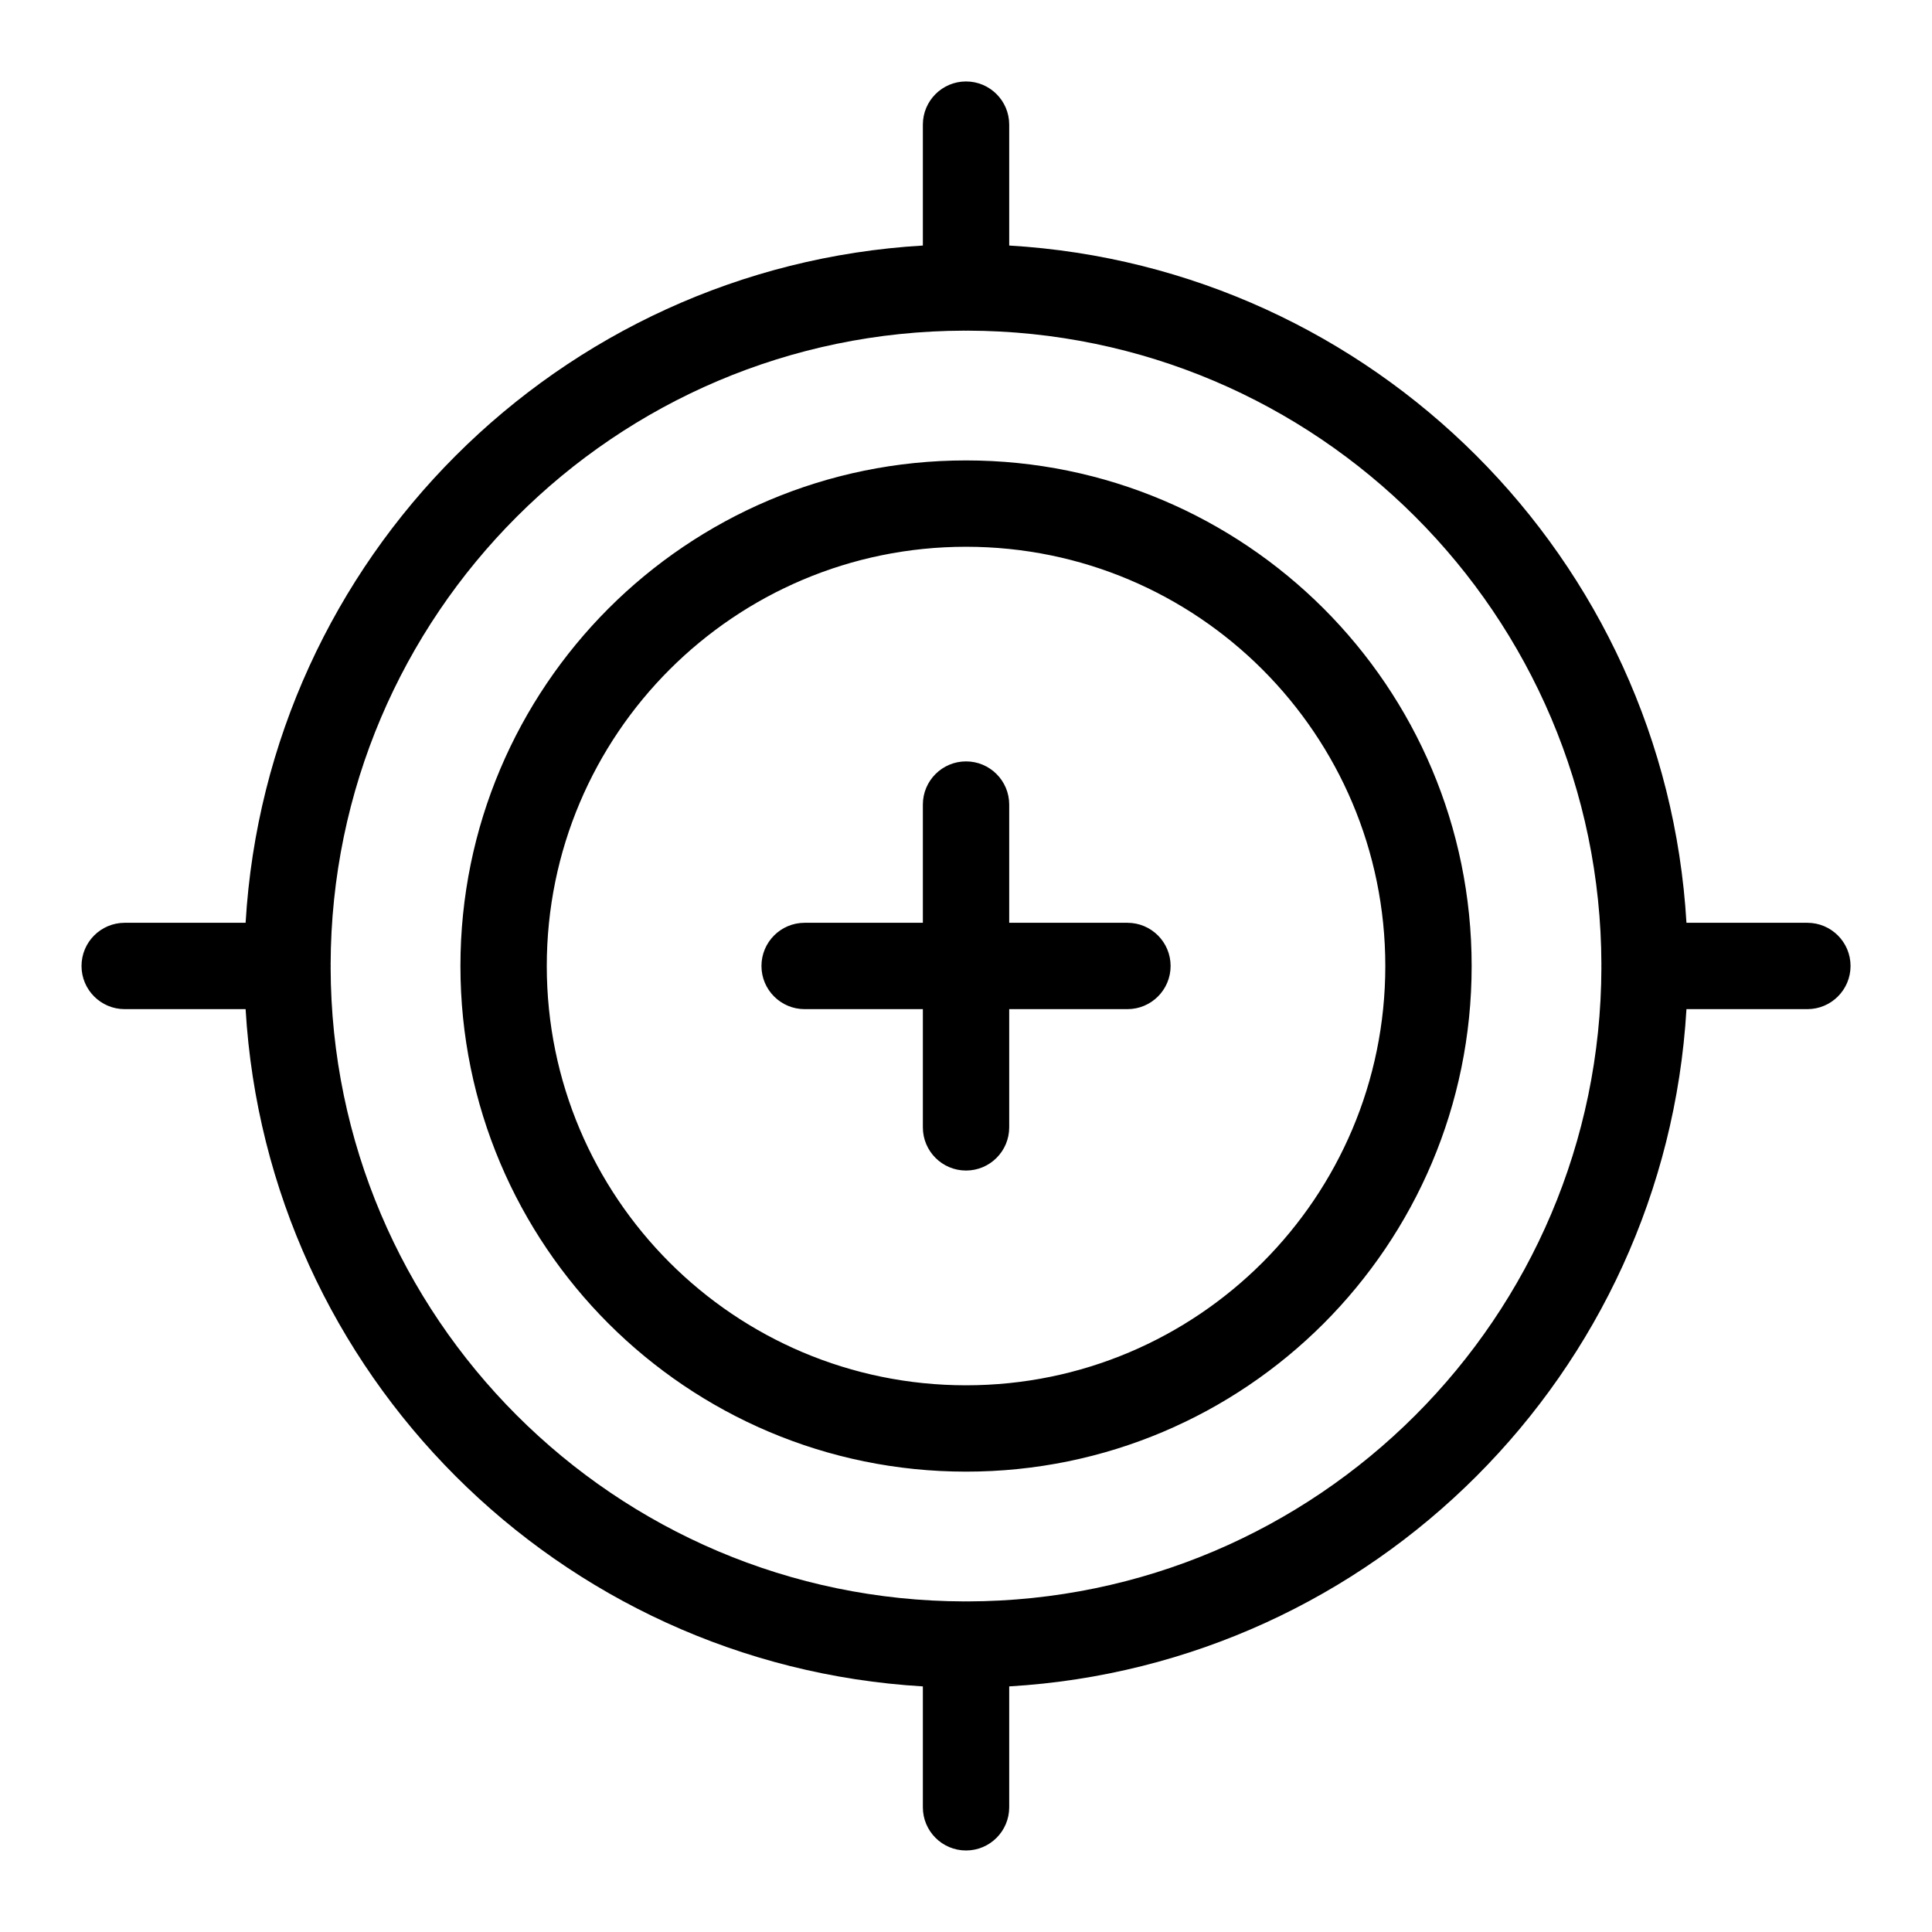 <?xml version="1.0" encoding="UTF-8"?>
<!-- Uploaded to: SVG Repo, www.svgrepo.com, Generator: SVG Repo Mixer Tools -->
<svg fill="#000000" width="800px" height="800px" version="1.1" viewBox="144 144 512 512" xmlns="http://www.w3.org/2000/svg">
 <path d="m411.45 209.07c96.52 5.699 173.79 82.965 179.48 179.48h32.043c6.316 0 11.441 5.125 11.441 11.441 0 6.316-5.125 11.441-11.441 11.441h-32.043c-5.699 96.52-82.965 173.79-179.48 179.48v32.043c0 6.316-5.125 11.441-11.441 11.441-6.316 0-11.441-5.125-11.441-11.441v-32.043c-96.52-5.699-173.79-82.965-179.48-179.48h-32.043c-6.316 0-11.441-5.125-11.441-11.441 0-6.316 5.125-11.441 11.441-11.441h32.043c5.699-96.52 82.965-173.79 179.48-179.48v-32.043c0-6.316 5.125-11.441 11.441-11.441 6.316 0 11.441 5.125 11.441 11.441zm31.332 179.48c6.316 0 11.441 5.125 11.441 11.441 0 6.316-5.125 11.441-11.441 11.441h-31.332v31.332c0 6.316-5.125 11.441-11.441 11.441-6.316 0-11.441-5.125-11.441-11.441v-31.332h-31.332c-6.316 0-11.441-5.125-11.441-11.441 0-6.316 5.125-11.441 11.441-11.441h31.332v-31.332c0-6.316 5.125-11.441 11.441-11.441 6.316 0 11.441 5.125 11.441 11.441v31.332zm-211.16 11.035 0.016 0.422-0.016 0.422c0.227 92.652 75.301 167.73 167.96 167.96l0.422-0.016 0.422 0.016c92.652-0.227 167.73-75.301 167.96-167.96l-0.016-0.422 0.016-0.422c-0.227-92.652-75.301-167.73-167.96-167.96l-0.422 0.016-0.422-0.016c-92.652 0.227-167.73 75.301-167.96 167.96zm168.39-133.57c37 0 70.492 15.008 94.754 39.238 24.242 24.242 39.238 57.738 39.238 94.754 0 37-15.008 70.492-39.238 94.754-24.242 24.242-57.738 39.238-94.754 39.238-37 0-70.492-15.008-94.754-39.238-24.242-24.242-39.238-57.754-39.238-94.754s15.008-70.492 39.238-94.754c24.242-24.242 57.754-39.238 94.754-39.238zm78.566 55.426c-20.102-20.102-47.883-32.543-78.566-32.543-30.684 0-58.449 12.438-78.566 32.543-20.102 20.102-32.543 47.883-32.543 78.566 0 30.684 12.438 58.449 32.543 78.566 20.102 20.102 47.883 32.543 78.566 32.543 30.684 0 58.449-12.438 78.566-32.543 20.102-20.102 32.543-47.883 32.543-78.566 0-30.684-12.438-58.449-32.543-78.566z"/>
</svg>